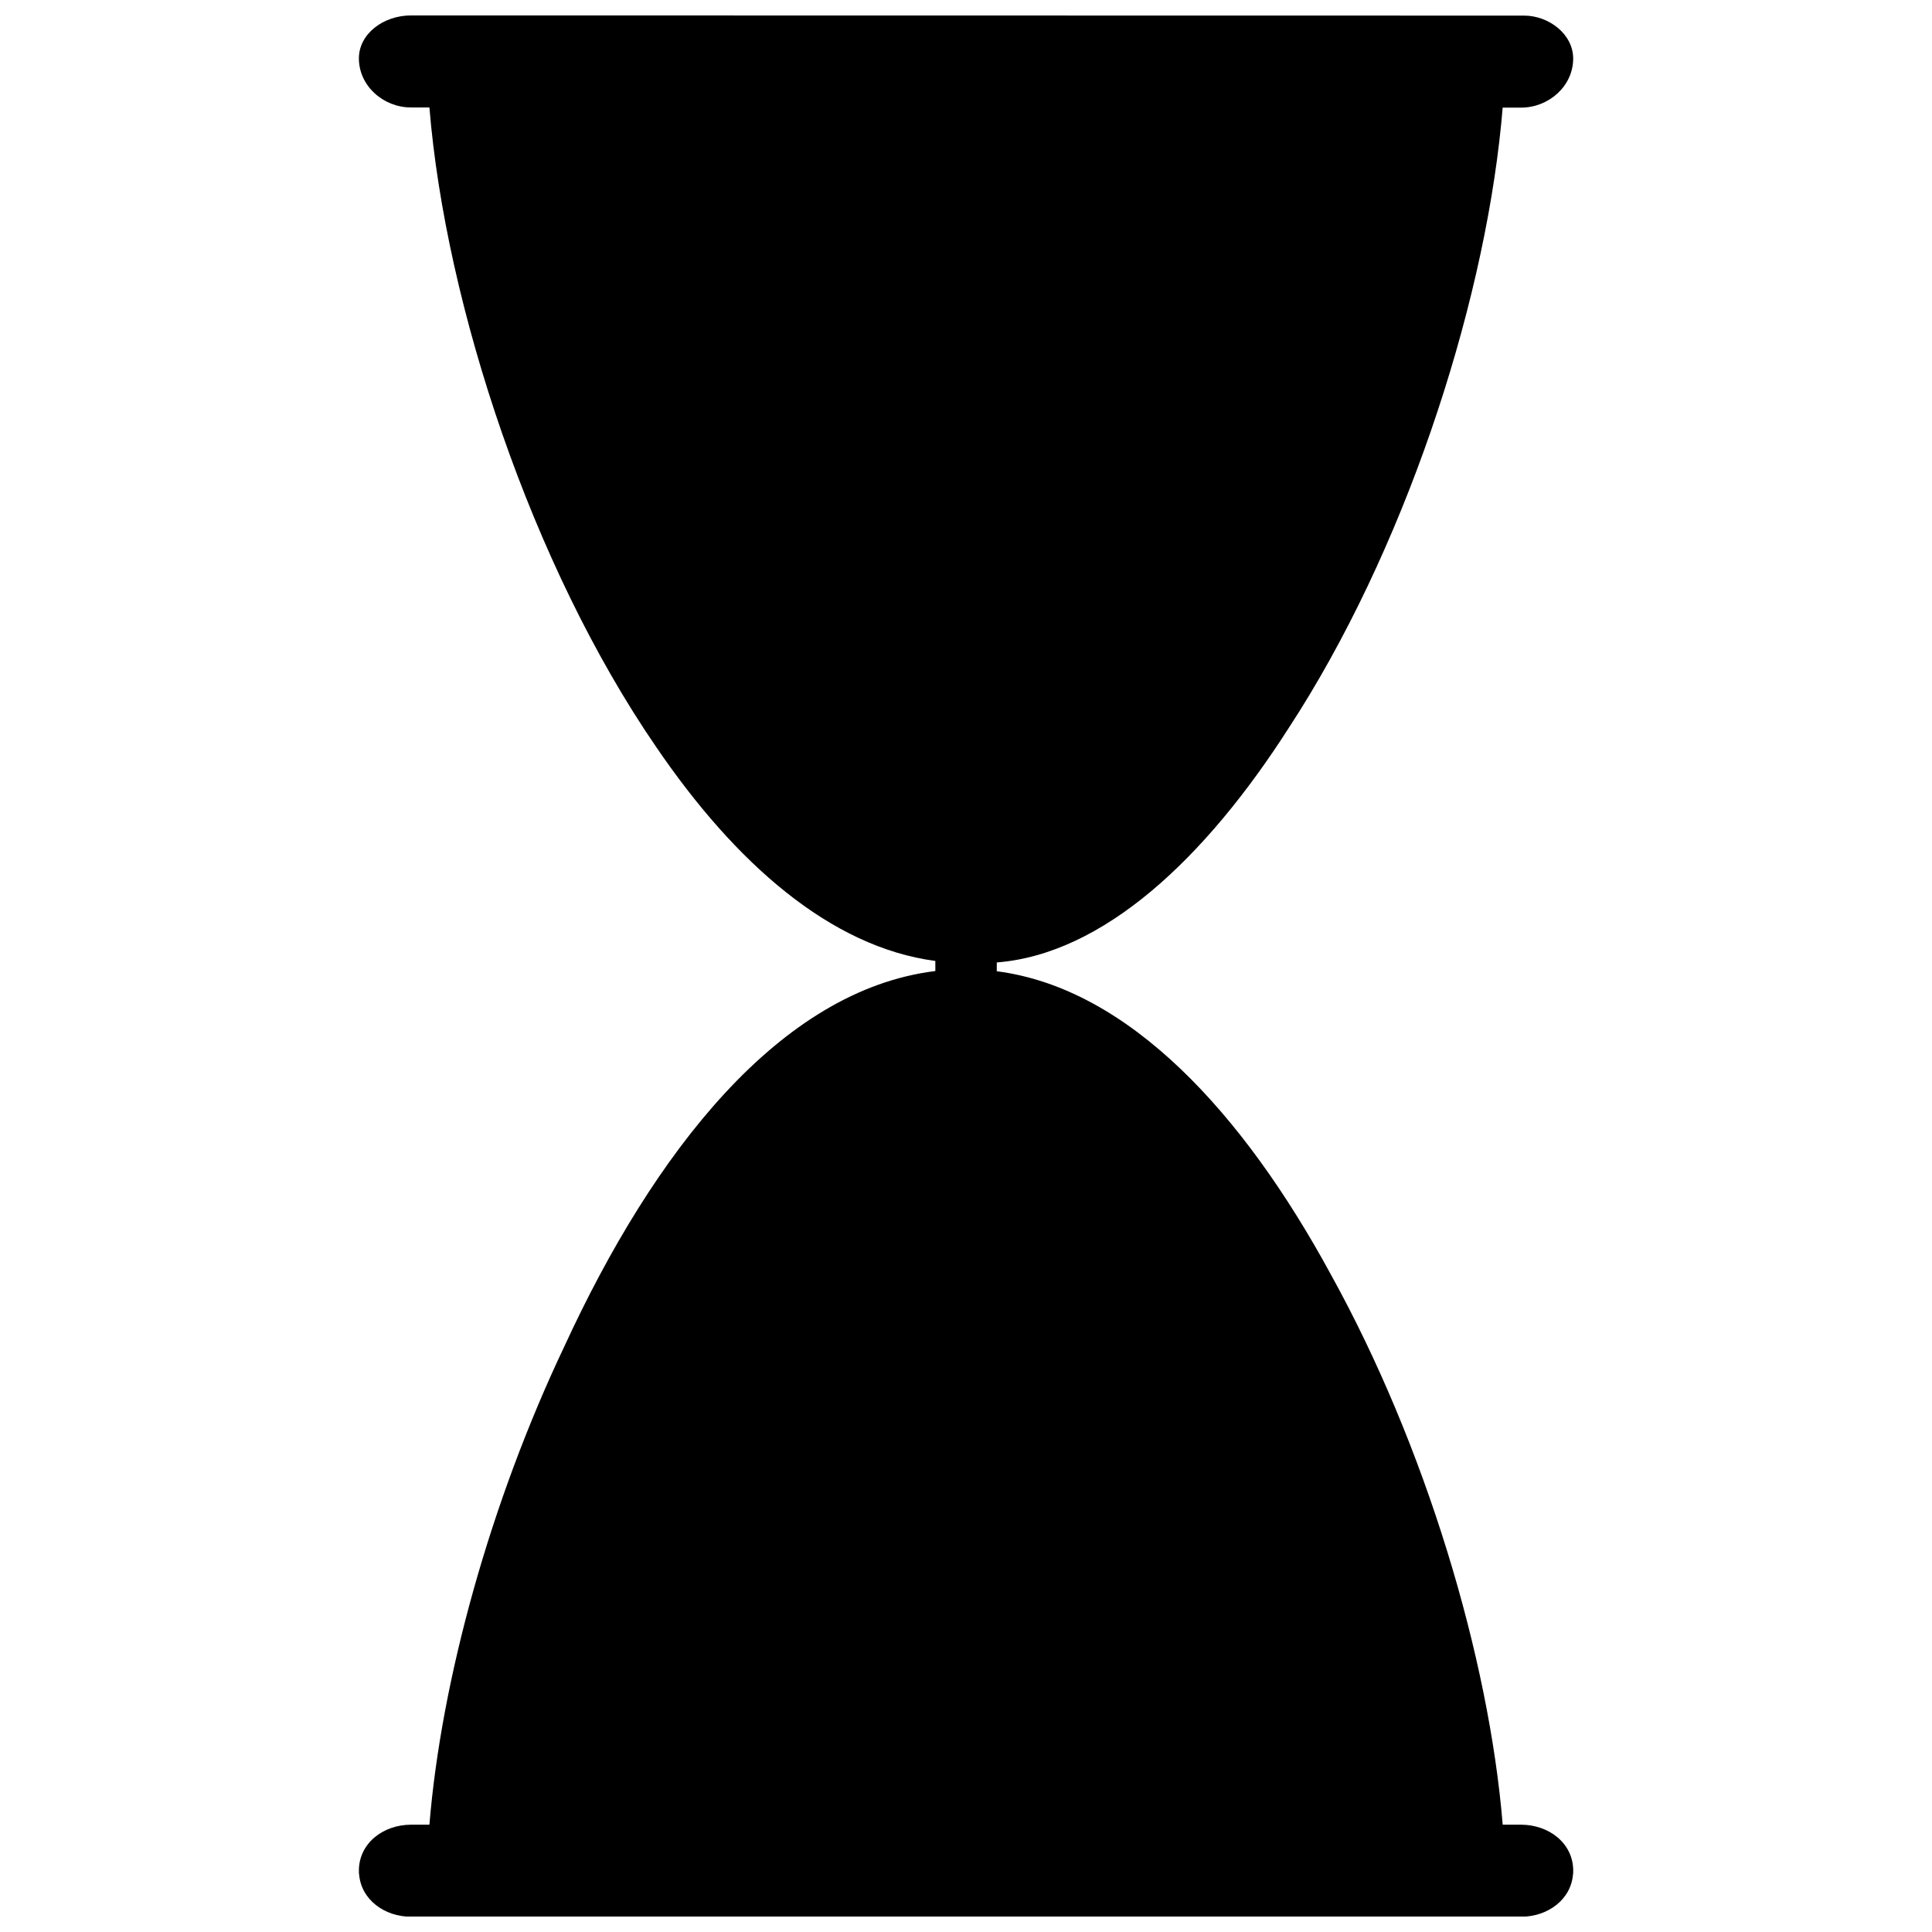 <?xml version="1.0" encoding="UTF-8"?>
<!-- Uploaded to: ICON Repo, www.iconrepo.com, Generator: ICON Repo Mixer Tools -->
<svg width="800px" height="800px" version="1.1" viewBox="144 144 512 512" xmlns="http://www.w3.org/2000/svg">
 <defs>
  <clipPath id="a">
   <path d="m239 148.09h322v503.81h-322z"/>
  </clipPath>
 </defs>
 <g clip-path="url(#a)">
  <path d="m252.92 148.09c-7.32 0-13.809 4.879-13.809 11.383 0 7.32 6.504 13.004 13.809 13.004h4.879c4.297 52.477 27.078 121.46 60.125 169.52 20.941 30.75 46.16 52.98 73.949 56.664v2.676c-41.156 5.039-74.578 47.91-98.32 99.488-19.633 41.328-32.621 88.434-35.754 126.74h-4.879c-7.32 0-13.809 4.879-13.809 12.188 0 0.141 0.016 0.27 0.016 0.41s-0.016 0.27-0.016 0.41h0.047c0.473 6.848 6.738 11.383 13.777 11.383h294.16c7.039 0 13.305-4.519 13.777-11.383h0.047c0-0.141-0.016-0.27-0.016-0.41s0.016-0.27 0.016-0.41c0-7.32-6.504-12.188-13.809-12.188h-4.879c-3.637-44.367-20.484-100.56-45.578-145.88-23.145-42.602-53.516-75.793-88.496-80.293v-2.332c28.168-2.234 55.105-27.363 77.352-62.109 30.34-46.414 51.387-110.14 56.332-160.21 0.141-1.418 0.27-2.832 0.379-4.219h4.879c7.32 0 13.809-5.684 13.809-13.004 0-6.504-6.504-11.383-13.004-11.383z"/>
 </g>
</svg>
